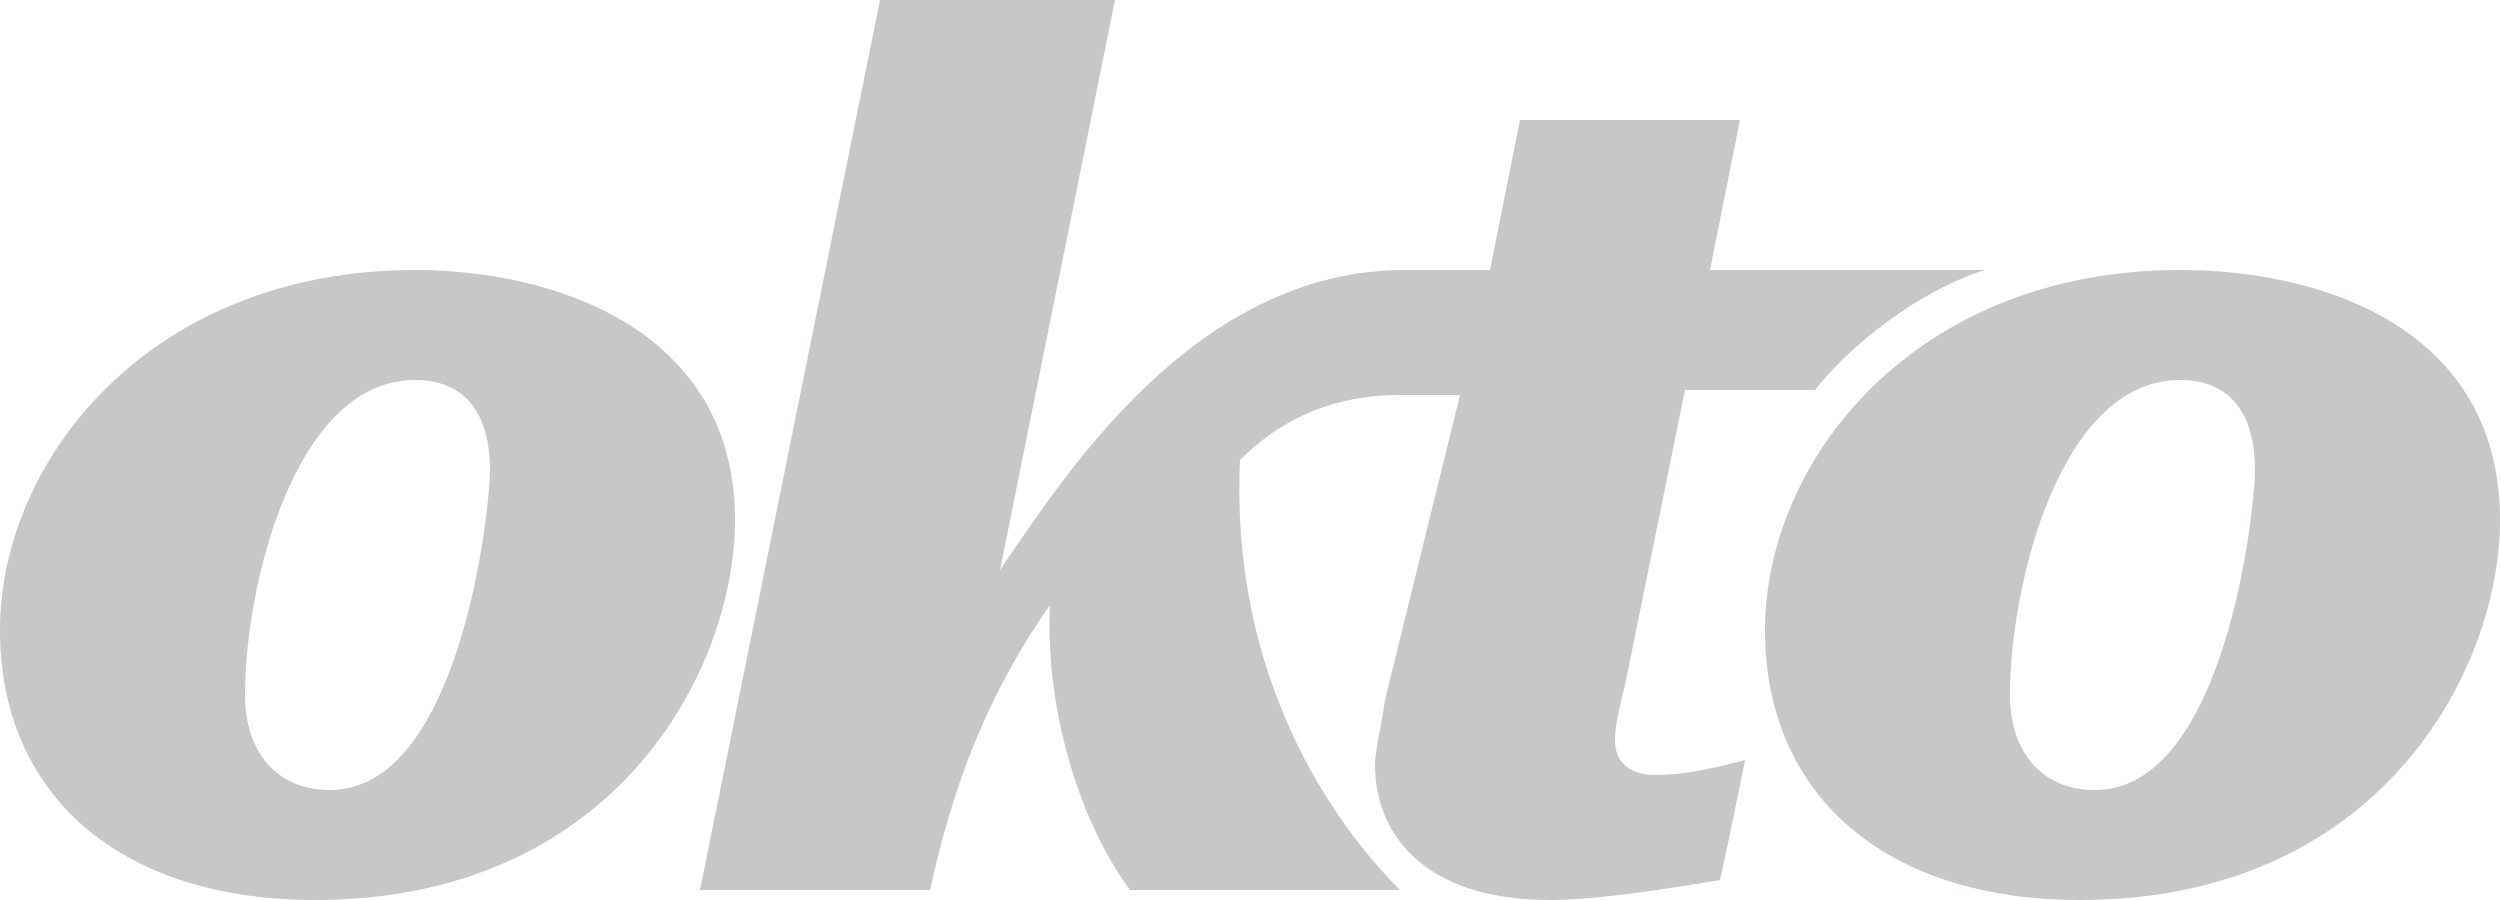 <?xml version="1.0" encoding="utf-8"?>
<!-- Generator: Adobe Illustrator 18.0.0, SVG Export Plug-In . SVG Version: 6.00 Build 0)  -->
<!DOCTYPE svg PUBLIC "-//W3C//DTD SVG 1.1//EN" "http://www.w3.org/Graphics/SVG/1.1/DTD/svg11.dtd">
<svg version="1.1" id="miville_x5F_logo_x5F_okto" xmlns="http://www.w3.org/2000/svg" xmlns:xlink="http://www.w3.org/1999/xlink"
	 x="0px" y="0px" viewBox="0 0 50 18" enable-background="new 0 0 50 18" xml:space="preserve">
<g>
	<path fill="#C5C7C9" d="M6.6,15.8c-1.1,0-1.7-0.8-1.7-1.9v0c0-2.2,1-6.3,3.4-6.3c1.1,0,1.5,0.8,1.5,1.8C9.8,10.2,9.2,15.8,6.6,15.8
		 M8.3,5.4C3,5.4,0,9.2,0,12.6v0C0,15.9,2.4,18,6.3,18c6,0,8.4-4.6,8.4-7.6C14.7,6.6,11.1,5.4,8.3,5.4"/>
	<path fill="#C5C7C9" d="M41.9,15.8c-1.1,0-1.7-0.8-1.7-1.9v0c0-2.2,1-6.3,3.4-6.3c1.1,0,1.5,0.8,1.5,1.8
		C45.1,10.2,44.5,15.8,41.9,15.8 M43.6,5.4c-5.3,0-8.3,3.8-8.3,7.2v0c0,3.3,2.4,5.4,6.3,5.4c6,0,8.4-4.6,8.4-7.6
		C50,6.6,46.5,5.4,43.6,5.4"/>
	<path fill="#C5C7C9" d="M32.3,14.8c0-0.3,0.1-0.7,0.2-1.1l1.2-5.9h2.6c0.7-0.9,2.1-2,3.4-2.4h-5.5l0.6-3h-4.4l-0.6,3
		c-0.7,0-1.4,0-1.7,0c-4.2,0-6.8,4.1-8.1,6L22.3,0h-4.7L14,17.8h4.6c0.4-1.8,1-3.7,2.4-5.7c-0.1,1.9,0.5,4.2,1.6,5.7h5.4
		c-1.3-1.3-3.4-4.2-3.2-8.6c0.7-0.7,1.7-1.3,3.2-1.3c0.1,0,0.5,0,1.2,0L27.7,14c-0.1,0.7-0.2,1-0.2,1.3c0,1.3,0.9,2.7,3.5,2.7
		c0.9,0,2.2-0.2,3.4-0.4c0.2-0.9,0.4-1.9,0.5-2.4c-0.4,0.1-1.1,0.3-1.8,0.3C33,15.5,32.3,15.5,32.3,14.8"/>
</g>
</svg>
